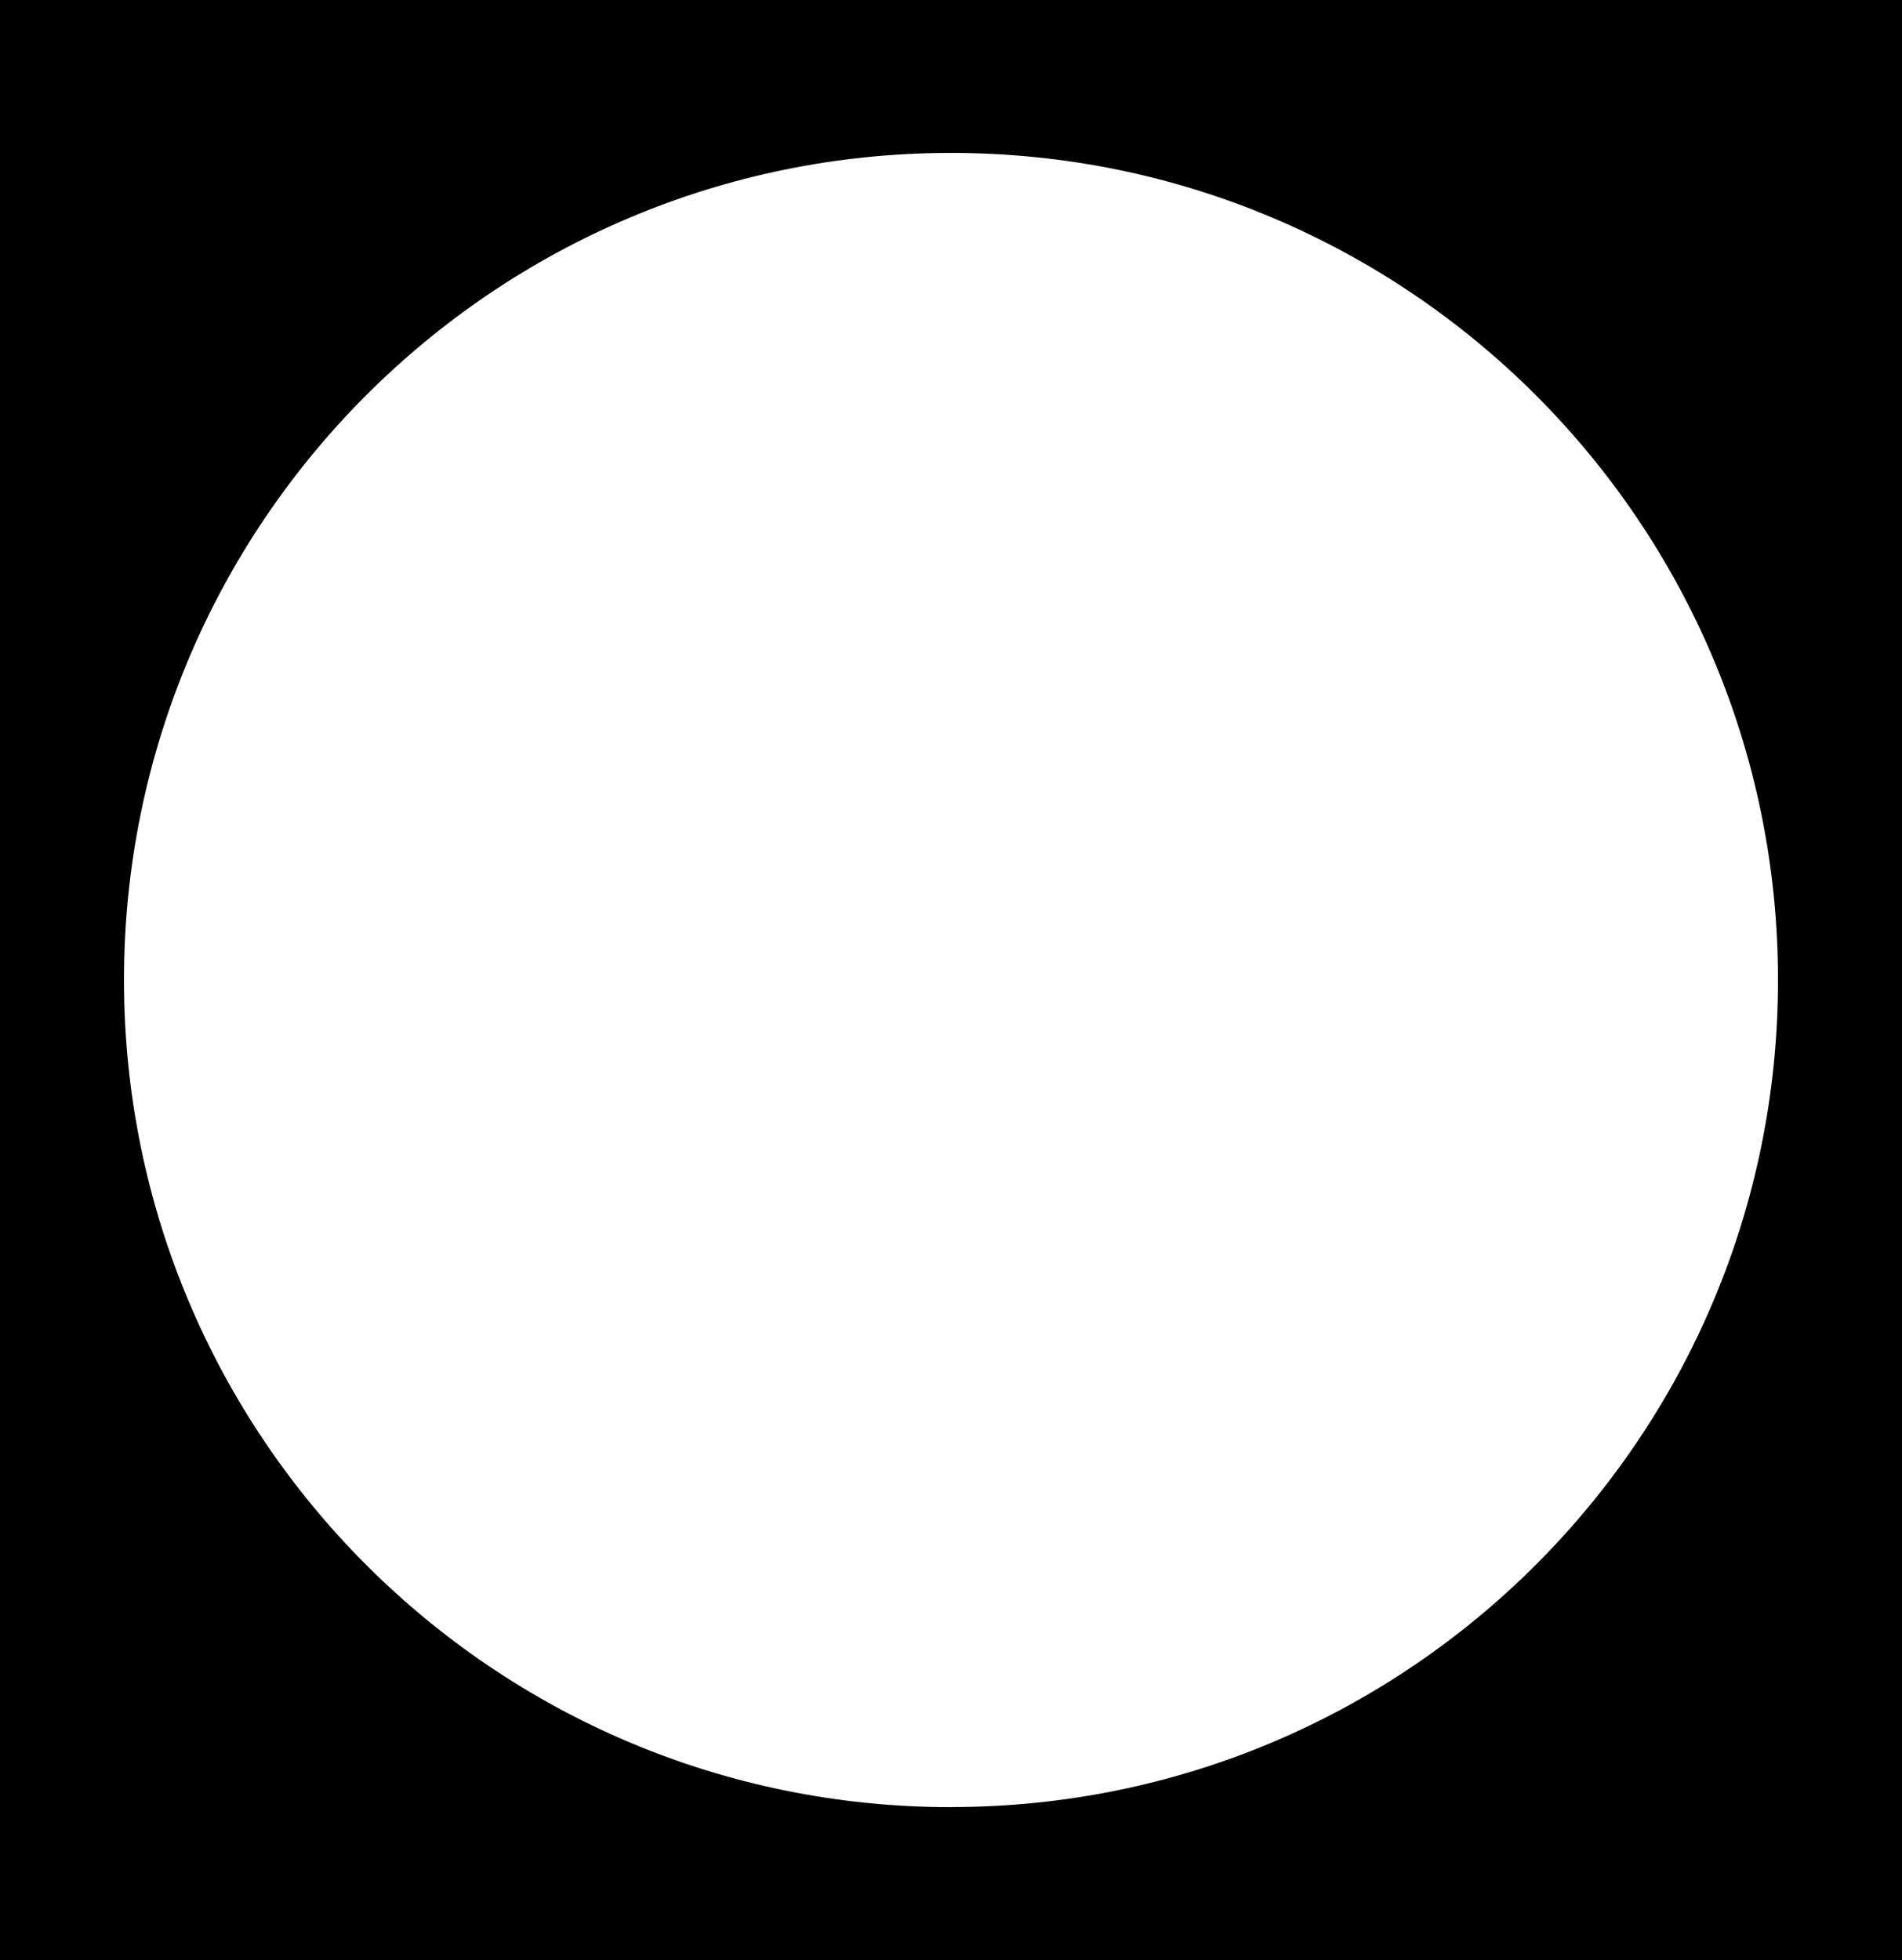 <?xml version="1.0" encoding="UTF-8"?>
<svg id="Calque_2" data-name="Calque 2" xmlns="http://www.w3.org/2000/svg" viewBox="0 0 217.2 223.82">
  <path d="M0,0v223.82h217.2V0H0ZM108.6,206.35c-52.16,0-94.44-42.28-94.44-94.44S56.44,17.46,108.6,17.46s94.44,42.28,94.44,94.44-42.28,94.44-94.44,94.44h0Z"/>
</svg>
